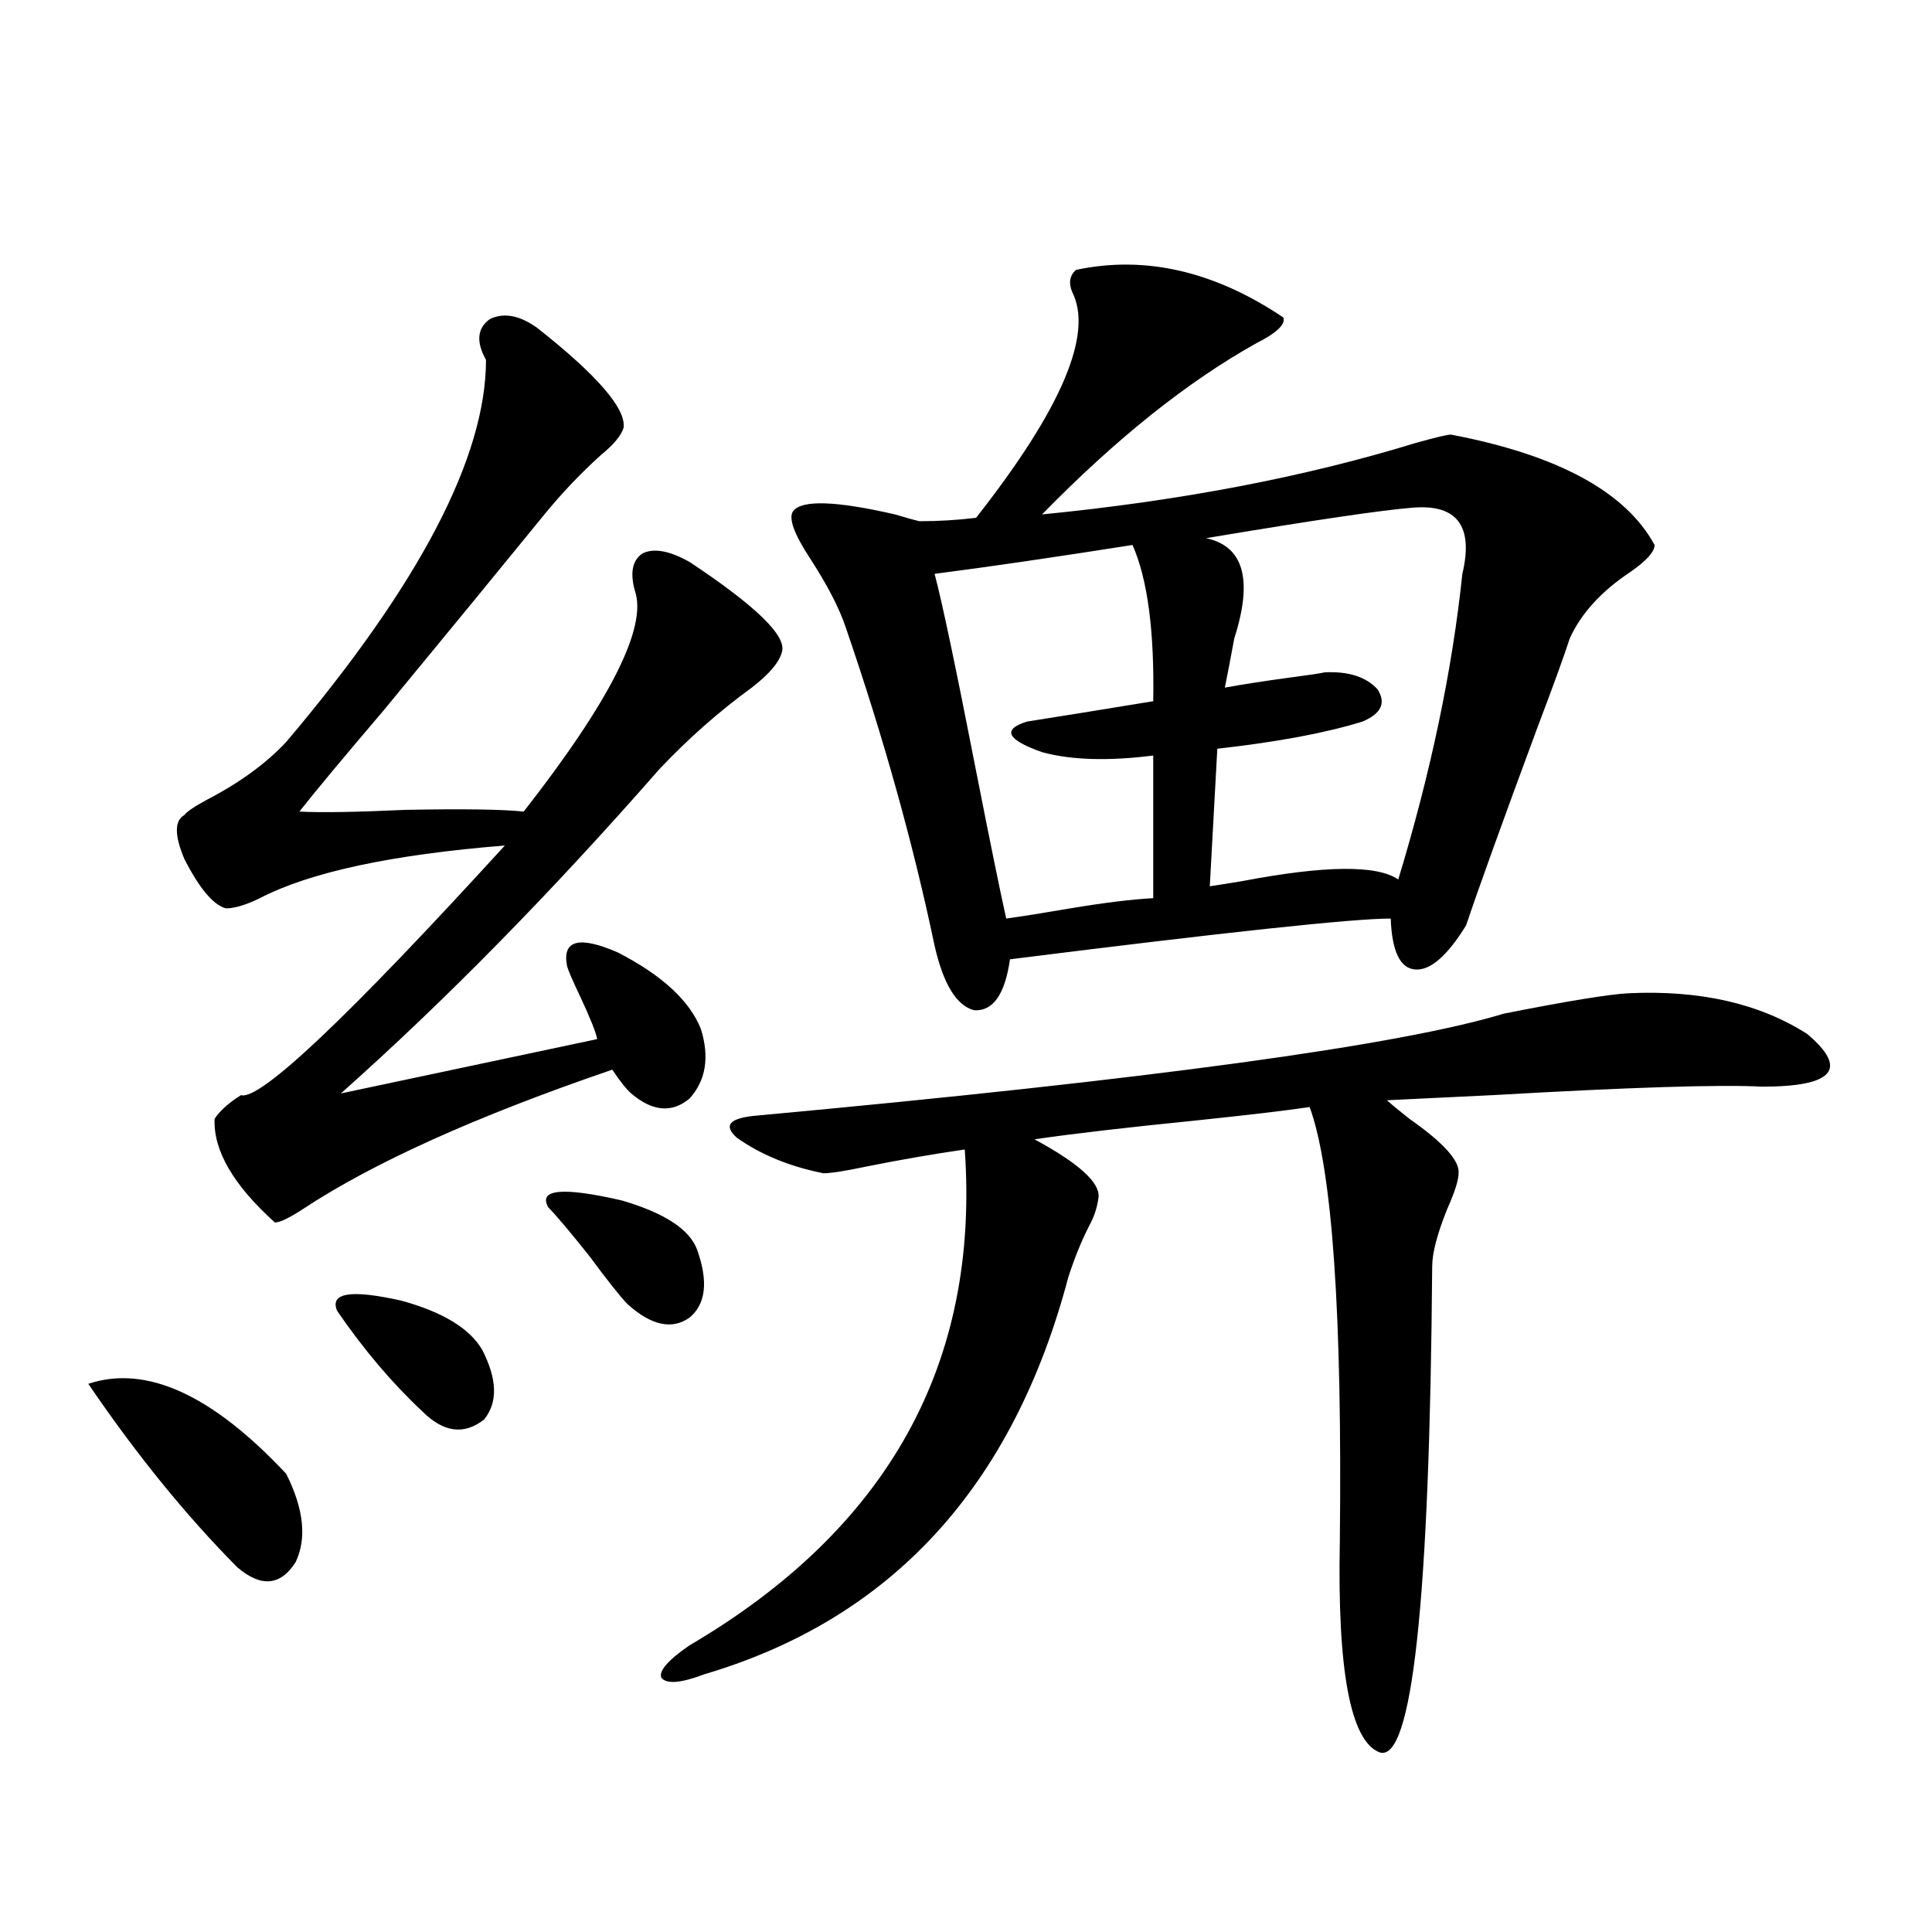 <?xml version="1.0" encoding="utf-8"?>
<!-- Generator: Adobe Illustrator 16.0.0, SVG Export Plug-In . SVG Version: 6.00 Build 0)  -->
<!DOCTYPE svg PUBLIC "-//W3C//DTD SVG 1.1//EN" "http://www.w3.org/Graphics/SVG/1.1/DTD/svg11.dtd">
<svg version="1.1" id="图层_1" xmlns="http://www.w3.org/2000/svg" xmlns:xlink="http://www.w3.org/1999/xlink" x="0px" y="0px"
	 width="1000px" height="1000px" viewBox="0 0 1000 1000" enable-background="new 0 0 1000 1000" xml:space="preserve">
<path d="M45.706,716.262c29.908-9.956,64.054,5.576,102.437,46.582c9.101,18.169,10.731,33.398,4.878,45.703
	c-7.805,12.305-17.896,13.184-30.243,2.637C96.102,784.24,70.416,752.6,45.706,716.262z M277.896,169.582
	c31.219,24.609,46.173,41.899,44.877,51.855c-1.311,4.106-5.213,8.789-11.707,14.063c-10.411,9.38-20.167,19.639-29.268,30.762
	c-21.463,26.367-49.114,60.068-82.925,101.074c-21.463,25.2-36.097,42.778-43.901,52.734c11.052,0.591,29.268,0.303,54.633-0.879
	c29.908-0.576,50.396-0.288,61.462,0.879c44.877-57.417,64.054-95.498,57.56-114.258c-2.606-9.365-1.311-15.82,3.902-19.336
	c5.854-2.925,13.979-1.455,24.39,4.395c34.466,22.852,50.396,38.384,47.804,46.582c-1.311,5.273-6.509,11.426-15.609,18.457
	c-16.92,12.305-32.85,26.367-47.804,42.188c-55.943,63.872-110.896,119.834-164.874,167.871l132.68-28.125
	c-0.655-3.516-3.582-10.835-8.78-21.973c-3.902-8.198-6.188-13.472-6.829-15.82c-2.606-13.472,6.174-15.82,26.341-7.031
	c22.759,11.729,37.072,24.912,42.926,39.551c4.543,14.653,2.592,26.67-5.854,36.035c-9.115,7.622-19.191,6.743-30.243-2.637
	c-2.606-2.334-5.854-6.44-9.756-12.305c-70.242,24.033-123.579,48.052-159.996,72.07c-7.164,4.697-12.042,7.031-14.634,7.031
	c-21.463-19.336-31.874-37.202-31.219-53.613c2.592-4.092,7.149-8.198,13.658-12.305c9.756,2.939,55.273-40.127,136.582-129.199
	c-58.535,4.697-100.82,13.774-126.826,27.246c-7.164,3.516-13.018,5.273-17.561,5.273c-6.509-1.758-13.658-10.244-21.463-25.488
	c-5.213-12.305-5.213-19.912,0-22.852c1.296-1.758,5.198-4.395,11.707-7.91c16.905-8.789,30.563-18.745,40.975-29.883
	c68.932-81.436,103.412-147.354,103.412-197.754c-5.213-9.365-4.558-16.396,1.951-21.094
	C260.655,161.672,268.78,163.142,277.896,169.582z M174.483,678.469c-3.902-9.365,7.149-11.123,33.17-5.273
	c21.463,5.864,35.441,14.365,41.95,25.488c7.805,15.244,8.125,27.246,0.976,36.035c-10.411,8.213-21.143,6.743-32.194-4.395
	C202.775,715.686,188.142,698.396,174.483,678.469z M283.749,624.855c-5.213-9.365,7.47-10.547,38.048-3.516
	c22.104,6.455,35.121,14.941,39.023,25.488c5.854,16.411,4.543,28.125-3.902,35.156c-9.115,6.455-19.847,4.106-32.194-7.031
	c-3.902-4.092-10.411-12.305-19.512-24.609C295.456,638.039,288.292,629.553,283.749,624.855z M842.76,514.113
	c37.072-1.758,67.956,5.273,92.681,21.094c21.463,18.169,13.658,27.246-23.414,27.246c-21.463-1.167-67.971,0.303-139.509,4.395
	c-24.069,1.182-42.285,2.061-54.633,2.637c2.592,2.349,6.494,5.576,11.707,9.668c17.561,12.305,26.006,21.685,25.365,28.125
	c0,3.516-1.951,9.668-5.854,18.457c-5.213,12.896-7.805,22.852-7.805,29.883c-1.311,173.434-10.411,257.218-27.316,251.367
	c-14.969-5.863-21.798-42.188-20.487-108.984c1.296-117.773-3.902-192.769-15.609-225c-11.707,1.758-31.554,4.106-59.511,7.031
	c-35.121,3.516-62.772,6.743-82.925,9.668c22.759,12.305,33.811,22.275,33.17,29.883c-0.655,5.273-2.286,10.259-4.878,14.941
	c-3.902,7.622-7.484,16.411-10.731,26.367c-28.627,108.408-91.385,176.949-188.288,205.664c-12.362,4.684-19.847,5.273-22.438,1.758
	c-1.311-3.516,3.567-9.091,14.634-16.699c102.757-60.342,150.24-145.898,142.436-256.641c-16.265,2.349-33.17,5.273-50.73,8.789
	c-11.066,2.349-18.536,3.516-22.438,3.516c-17.561-3.516-32.529-9.668-44.877-18.457c-7.164-6.44-3.582-10.244,10.731-11.426
	c203.563-18.745,332.34-36.323,386.332-52.734C810.886,518.22,832.349,514.704,842.76,514.113z M556.913,139.699
	c35.762-7.607,71.538,0.591,107.314,24.609c1.296,3.516-3.262,7.91-13.658,13.184c-35.776,19.927-72.849,49.521-111.217,88.77
	c71.538-7.031,135.927-19.336,193.166-36.914c10.396-2.925,16.585-4.395,18.536-4.395c55.273,10.547,90.395,29.595,105.363,57.129
	c0,3.516-4.237,8.213-12.683,14.063c-14.969,9.971-25.365,21.396-31.219,34.277c-3.262,9.971-8.78,25.2-16.585,45.703
	c-18.216,49.219-30.578,83.496-37.072,102.832c-9.756,15.82-18.536,23.442-26.341,22.852c-7.805-0.576-12.042-9.365-12.683-26.367
	c-19.512,0-85.211,7.031-197.068,21.094c-2.606,18.169-8.78,26.958-18.536,26.367c-9.115-2.334-15.944-13.472-20.487-33.398
	c-11.066-52.734-26.341-107.515-45.853-164.355c-3.262-9.956-9.436-21.973-18.536-36.035c-8.46-12.881-11.387-21.094-8.78-24.609
	c4.543-5.85,22.104-5.273,52.682,1.758c5.854,1.758,10.076,2.939,12.683,3.516c9.756,0,19.512-0.576,29.268-1.758
	c44.222-56.25,60.807-95.21,49.755-116.895C553.011,146.442,553.651,142.639,556.913,139.699z M586.181,282.082
	c-40.975,6.455-75.12,11.426-102.437,14.941c3.902,14.653,11.052,48.643,21.463,101.953c7.149,36.338,12.348,61.826,15.609,76.465
	c8.445-1.167,19.512-2.925,33.17-5.273c17.561-2.925,31.859-4.683,42.926-5.273v-73.828c-23.414,2.939-42.605,2.349-57.56-1.758
	c-18.216-6.44-20.822-11.714-7.805-15.82c14.954-2.334,36.737-5.85,65.364-10.547C597.553,326.618,593.985,299.66,586.181,282.082z
	 M731.543,262.746c-15.609,1.182-51.386,6.455-107.314,15.82c19.512,4.106,24.39,21.396,14.634,51.855
	c-1.951,10.547-3.582,19.048-4.878,25.488c9.756-1.758,21.128-3.516,34.146-5.273c9.101-1.167,14.954-2.046,17.561-2.637
	c12.348-0.576,21.463,2.349,27.316,8.789c4.543,7.031,1.951,12.607-7.805,16.699c-18.871,5.864-43.901,10.547-75.12,14.063
	l-3.902,71.191c3.902-0.576,9.421-1.455,16.585-2.637c42.926-8.198,69.907-8.486,80.974-0.879
	c16.905-55.659,27.957-108.394,33.17-158.203C762.762,272.414,754.302,260.988,731.543,262.746z"/>
</svg>
